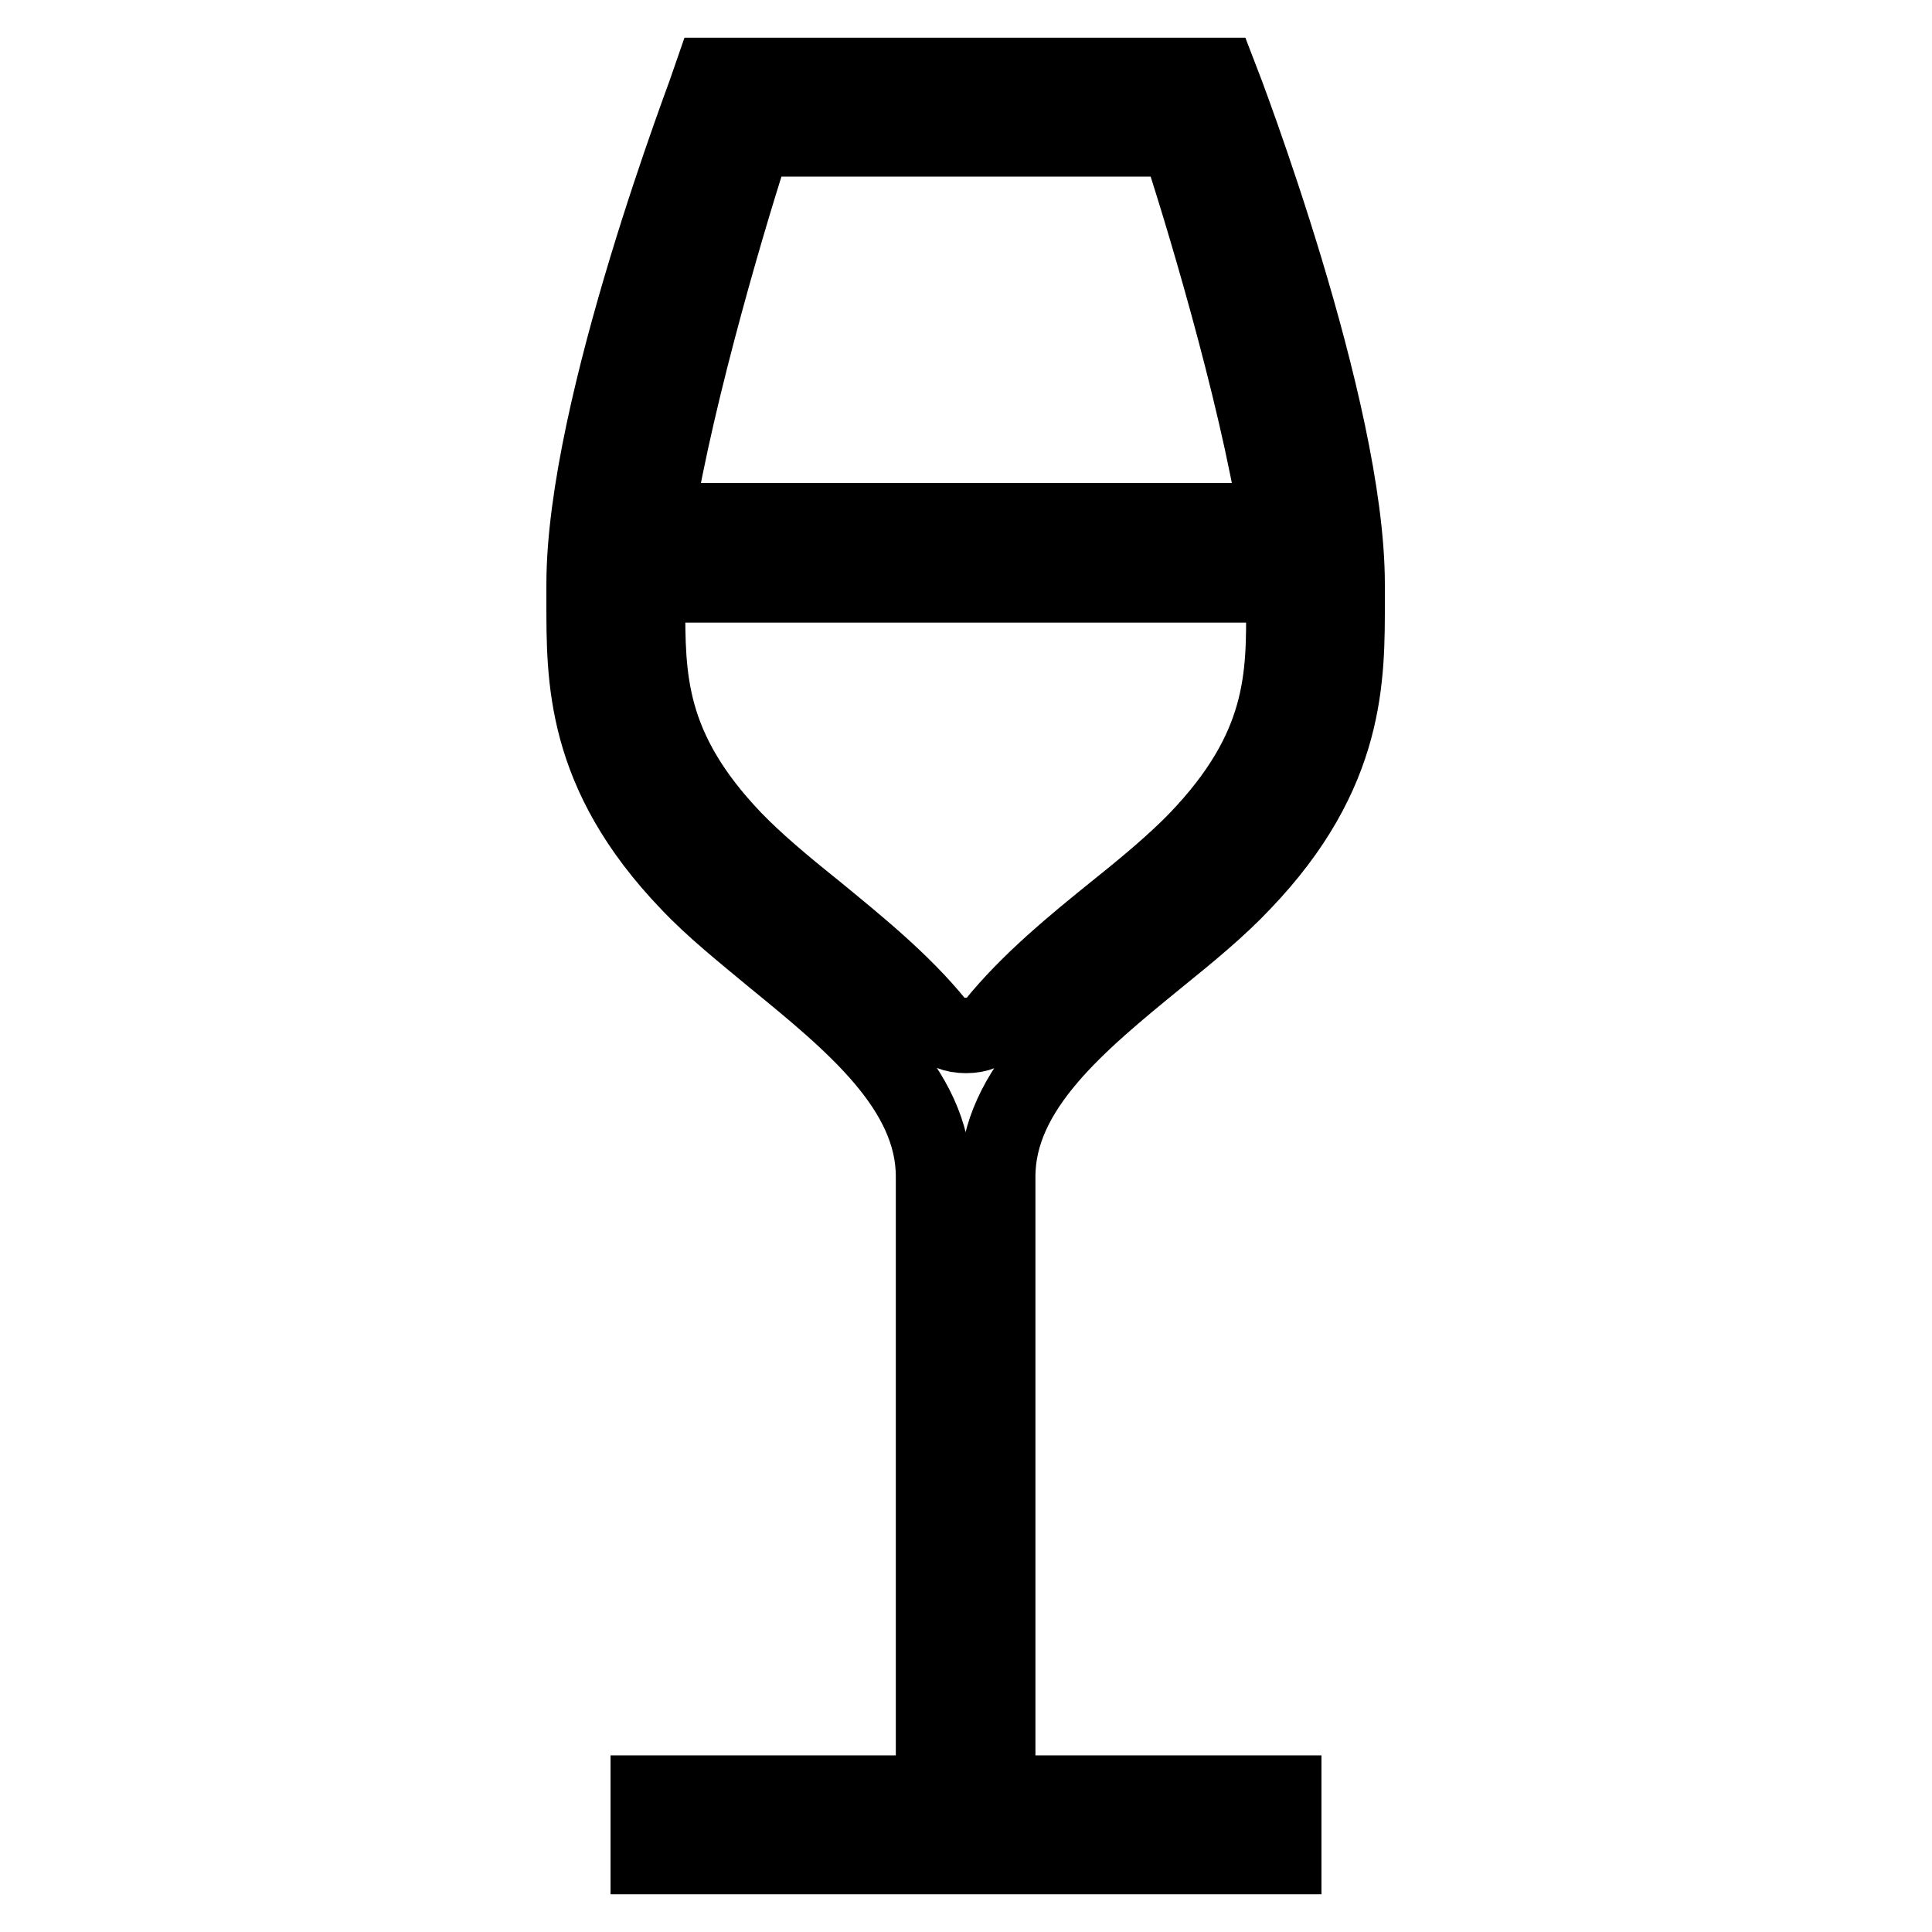 <?xml version="1.0" encoding="utf-8"?>
<!-- Svg Vector Icons : http://www.onlinewebfonts.com/icon -->
<!DOCTYPE svg PUBLIC "-//W3C//DTD SVG 1.1//EN" "http://www.w3.org/Graphics/SVG/1.1/DTD/svg11.dtd">
<svg version="1.1" xmlns="http://www.w3.org/2000/svg" xmlns:xlink="http://www.w3.org/1999/xlink" x="0px" y="0px" viewBox="0 0 256 256" enable-background="new 0 0 256 256" xml:space="preserve">
<g> <path stroke-width="10" fill-opacity="0" stroke="#000000"  d="M132.2,155.9c0-11.6,10.8-20.4,21.2-28.9c4.2-3.4,8.1-6.6,11.3-10c14-14.6,13.8-27.3,13.8-37.4v-2.2 c0-23.3-16.2-65.6-16.9-67.4H128H94.3c-0.6,1.8-16.9,44-16.9,67.4v2.2c0,10.2-0.2,22.8,13.8,37.4c3.2,3.4,7.2,6.6,11.3,10 c10.4,8.5,21.2,17.3,21.2,28.9v81.7H85.9v8.4H128h42.1v-8.4h-37.9V155.9z M99.9,18.4H128h28.1c2.8,8.4,10.3,33,13.1,50.6H86.9 C89.7,51.5,97.1,26.9,99.9,18.4z M128,137.2c-1.6,0-2.8-0.5-3.8-1.5c0,0,0,0,0,0c-4.6-5.7-10.7-10.6-16.3-15.2 c-4-3.2-7.7-6.3-10.6-9.3C85.7,99.1,85.8,89.7,85.8,79.7c0-0.8,0-1.5,0-2.2h84.3c0,0.7,0,1.5,0,2.2c0.1,10,0.1,19.4-11.5,31.5 c-2.9,3-6.6,6.1-10.6,9.3c-5.7,4.6-11.7,9.5-16.3,15.2c0,0,0,0,0,0C130.8,136.7,129.6,137.2,128,137.2z"/></g>
</svg>